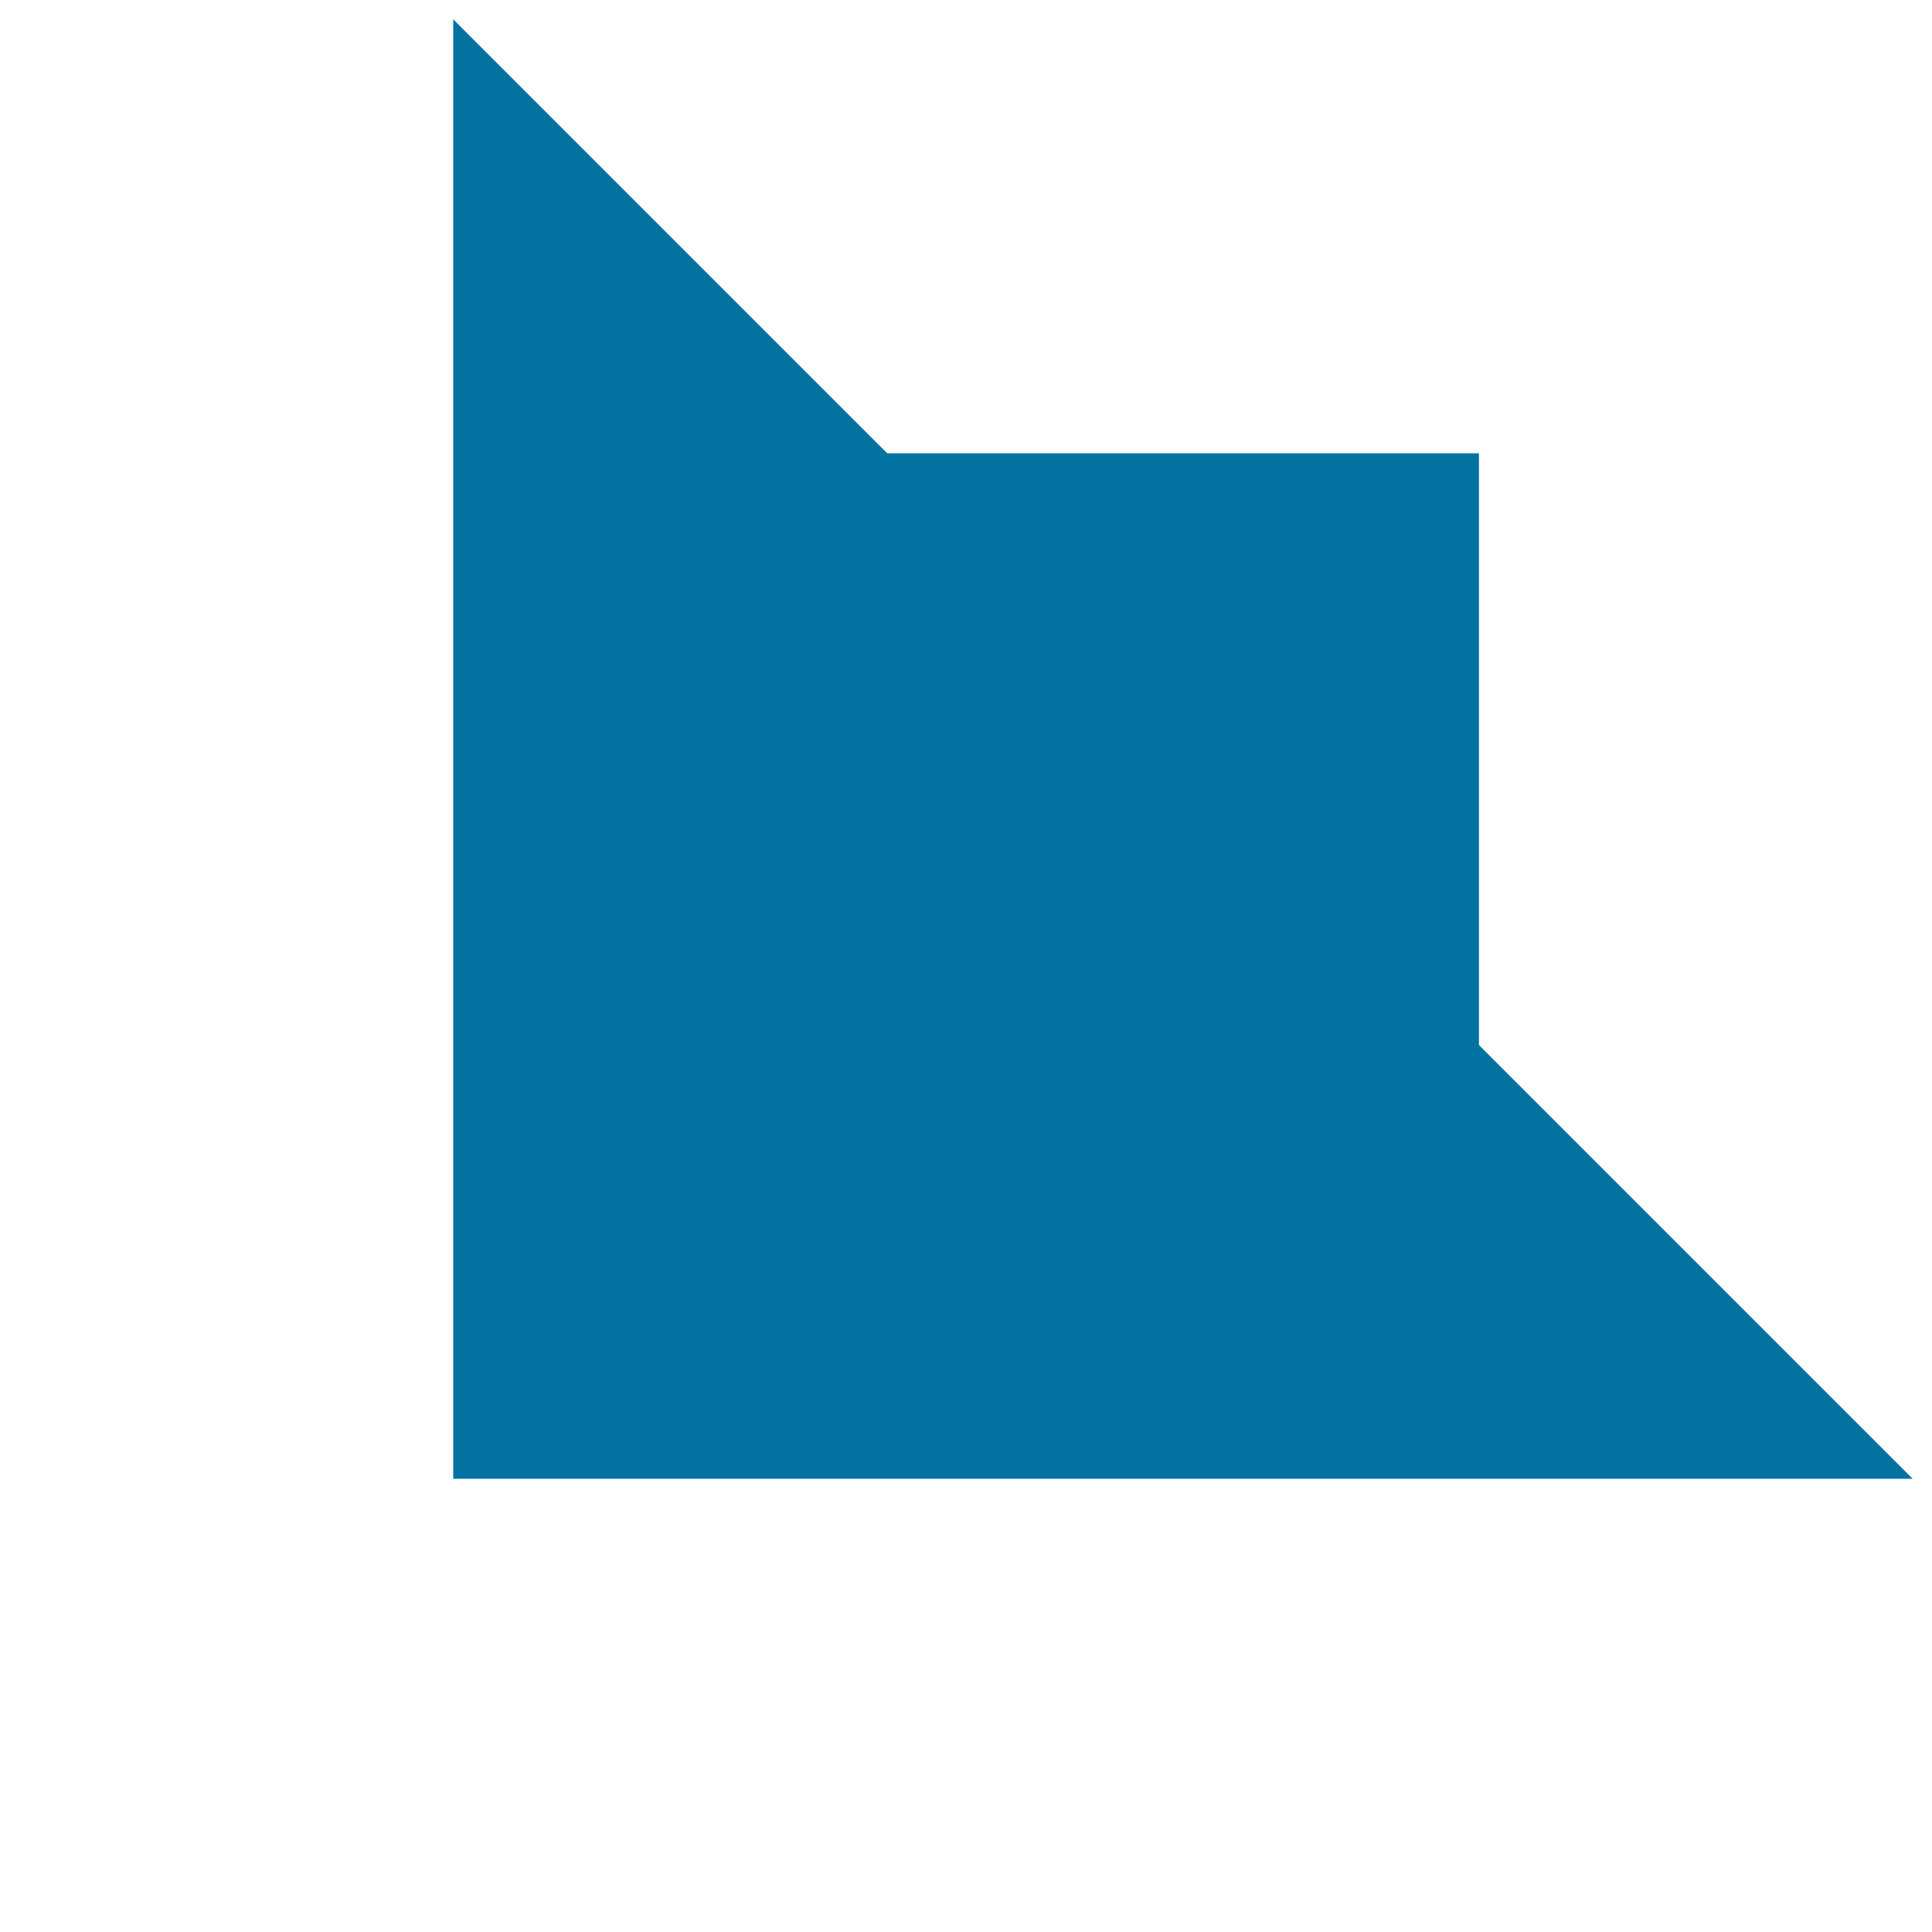<svg xmlns="http://www.w3.org/2000/svg" viewBox="0 0 1000 1000" style="fill:#0273a2">
<title>Crop SVG icons</title>
<path d="M255,745L949.2,50.8L255,745z"/><path d="M990,765.4H234.6V10L990,765.4z"/><path d="M336.7,234.6h428.8v428.8L336.7,234.6z"/><path d="M765.4,867.5V990V867.5z"/><path d="M132.5,234.6H10H132.5z"/>
</svg>